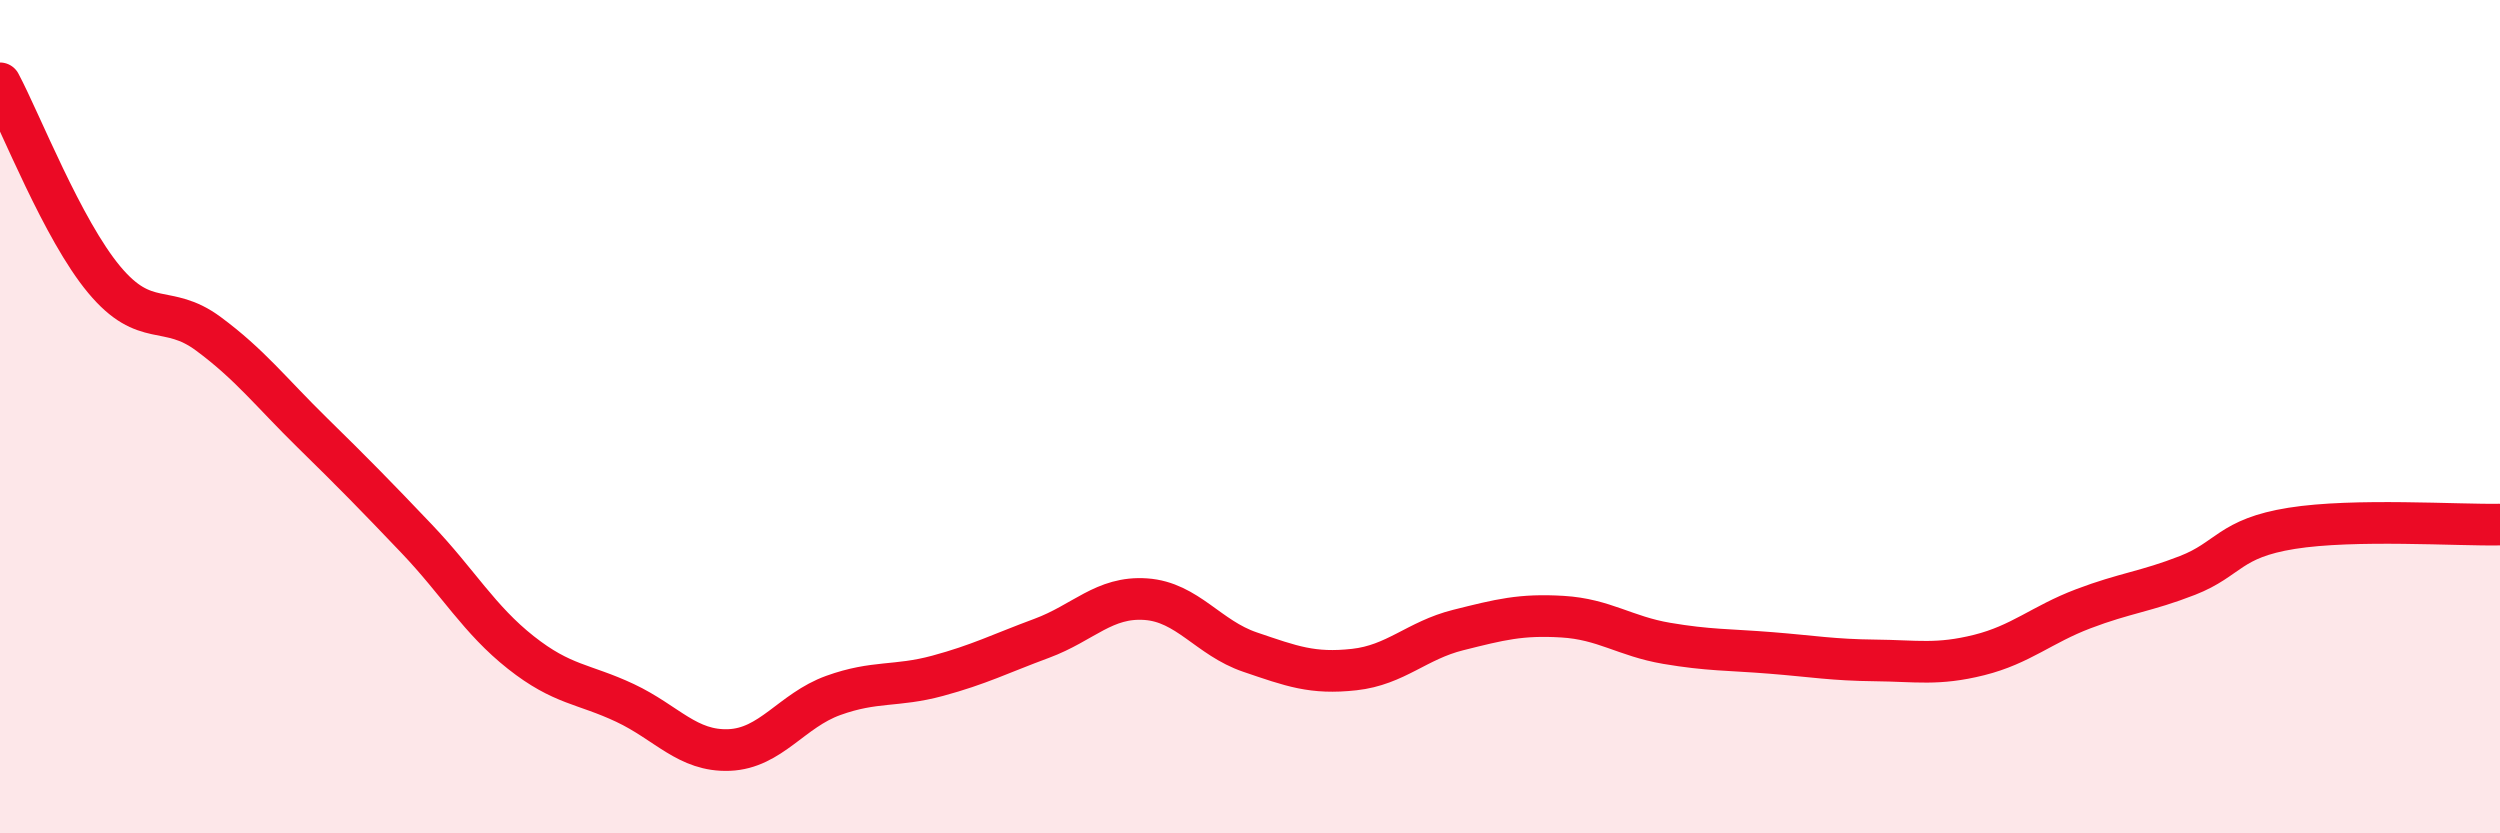 
    <svg width="60" height="20" viewBox="0 0 60 20" xmlns="http://www.w3.org/2000/svg">
      <path
        d="M 0,2 C 0.5,2.94 1.5,5.51 2.5,6.71 C 3.5,7.91 4,7.27 5,8.01 C 6,8.75 6.5,9.41 7.5,10.39 C 8.5,11.37 9,11.88 10,12.93 C 11,13.98 11.5,14.87 12.5,15.66 C 13.5,16.45 14,16.4 15,16.87 C 16,17.34 16.5,18.04 17.5,18 C 18.5,17.96 19,17.05 20,16.69 C 21,16.33 21.5,16.49 22.5,16.22 C 23.5,15.95 24,15.69 25,15.32 C 26,14.95 26.5,14.31 27.5,14.38 C 28.5,14.45 29,15.31 30,15.65 C 31,15.99 31.5,16.18 32.5,16.07 C 33.5,15.96 34,15.37 35,15.12 C 36,14.87 36.5,14.74 37.5,14.8 C 38.5,14.86 39,15.27 40,15.44 C 41,15.61 41.5,15.59 42.5,15.67 C 43.5,15.75 44,15.84 45,15.85 C 46,15.86 46.5,15.97 47.5,15.72 C 48.5,15.47 49,14.99 50,14.61 C 51,14.23 51.5,14.2 52.5,13.81 C 53.5,13.42 53.5,12.92 55,12.68 C 56.5,12.44 59,12.61 60,12.59L60 20L0 20Z"
        fill="#EB0A25"
        opacity="0.1"
        stroke-linecap="round"
        stroke-linejoin="round"
      />
      <path
        d="M 0,2 C 0.5,2.94 1.5,5.51 2.5,6.71 C 3.5,7.91 4,7.27 5,8.01 C 6,8.75 6.5,9.41 7.5,10.39 C 8.5,11.37 9,11.88 10,12.93 C 11,13.98 11.5,14.87 12.5,15.66 C 13.5,16.45 14,16.4 15,16.87 C 16,17.34 16.5,18.04 17.5,18 C 18.5,17.96 19,17.05 20,16.69 C 21,16.33 21.5,16.49 22.5,16.22 C 23.5,15.95 24,15.69 25,15.32 C 26,14.95 26.5,14.31 27.5,14.38 C 28.5,14.45 29,15.31 30,15.65 C 31,15.99 31.5,16.18 32.5,16.07 C 33.5,15.96 34,15.37 35,15.12 C 36,14.87 36.5,14.74 37.5,14.8 C 38.5,14.86 39,15.27 40,15.44 C 41,15.61 41.5,15.59 42.5,15.67 C 43.5,15.75 44,15.84 45,15.85 C 46,15.86 46.5,15.97 47.5,15.72 C 48.5,15.47 49,14.99 50,14.61 C 51,14.23 51.5,14.2 52.5,13.81 C 53.5,13.42 53.5,12.92 55,12.68 C 56.5,12.44 59,12.61 60,12.59"
        stroke="#EB0A25"
        stroke-width="1"
        fill="none"
        stroke-linecap="round"
        stroke-linejoin="round"
      />
    </svg>
  